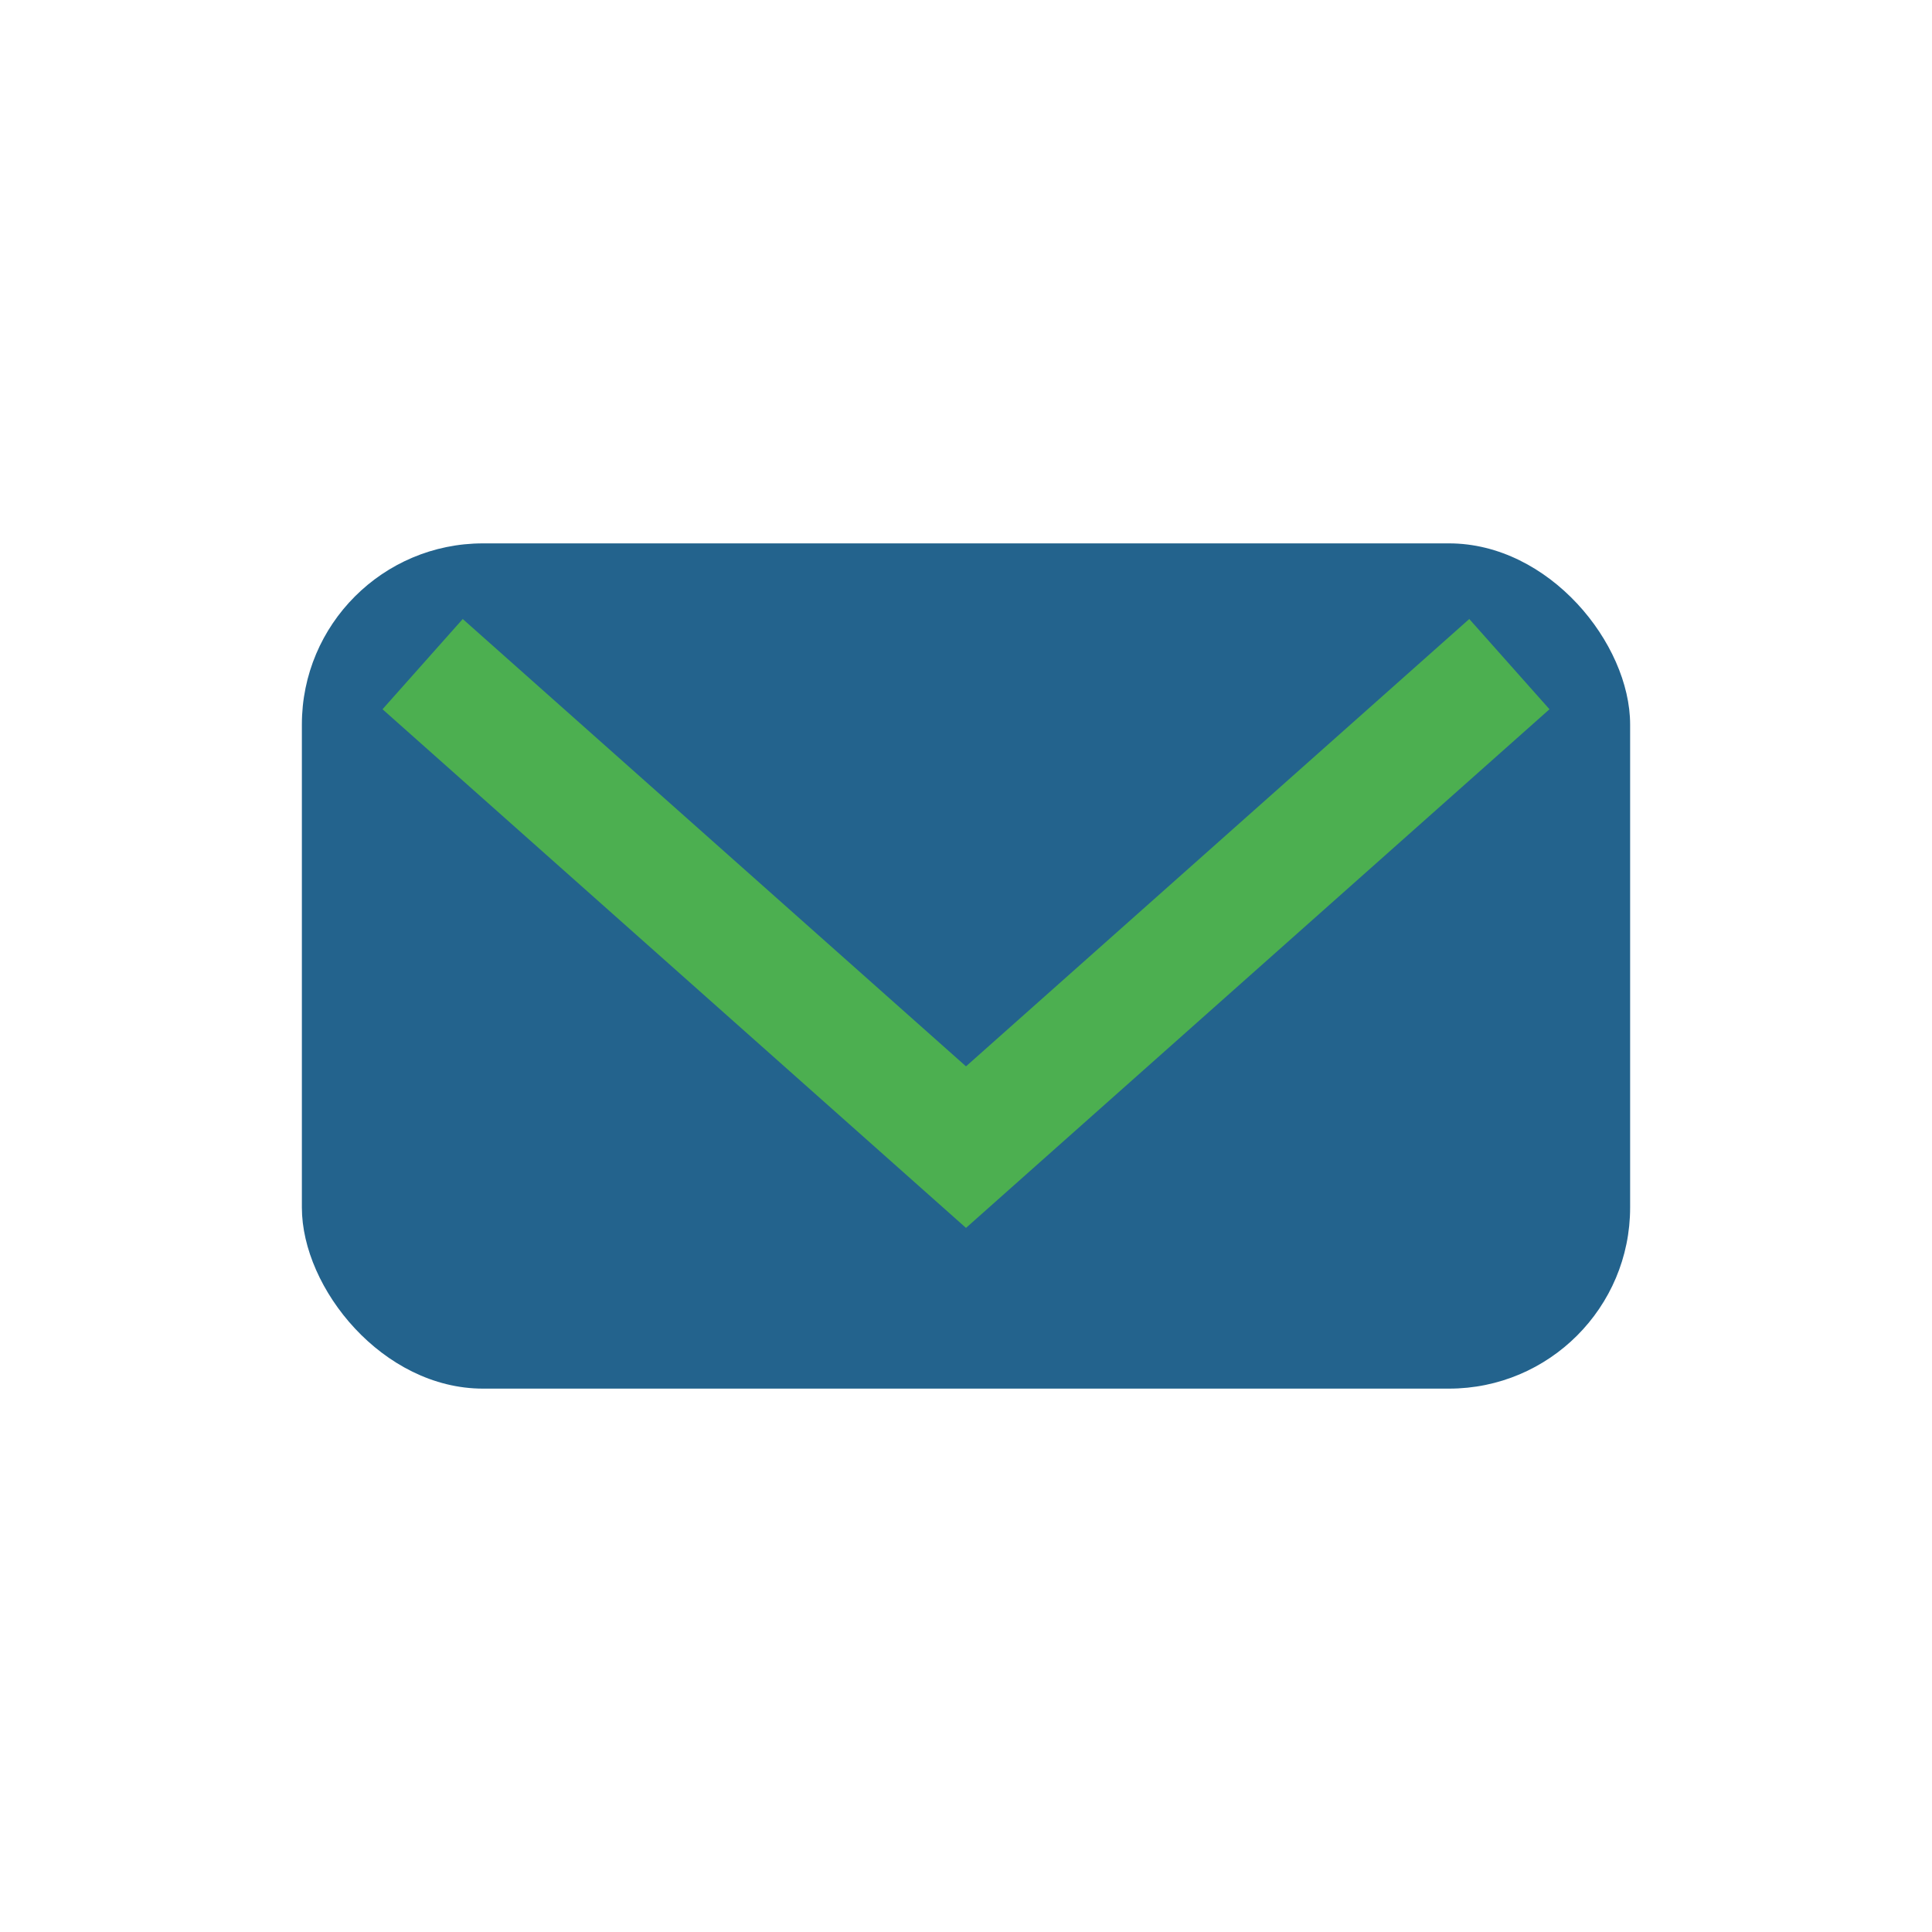<?xml version="1.0" encoding="UTF-8"?>
<svg xmlns="http://www.w3.org/2000/svg" width="32" height="32" viewBox="0 0 32 32"><rect x="5" y="9" width="22" height="14" rx="3" fill="#23638D"/><polyline points="7,11 16,19 25,11" fill="none" stroke="#4CAF50" stroke-width="2"/></svg>
